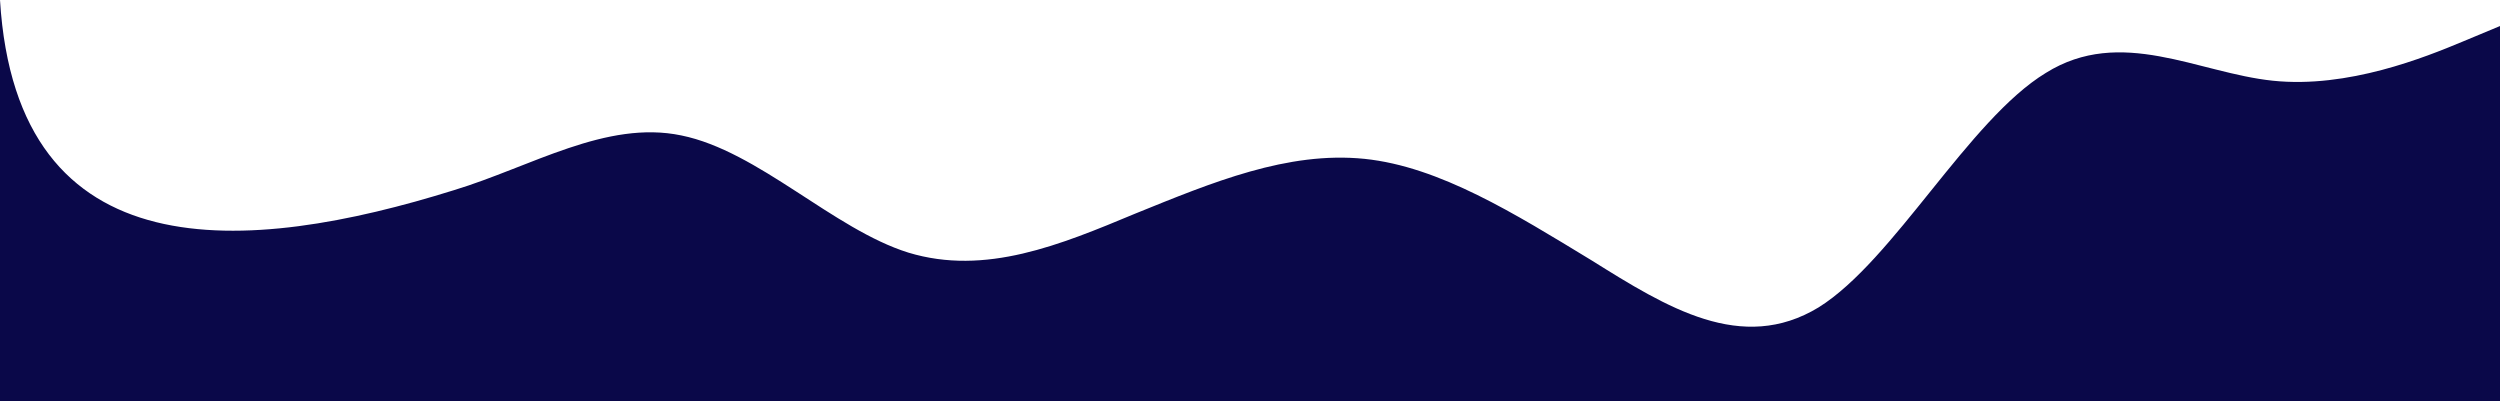 <svg width="1920" height="308" viewBox="0 0 1920 308" fill="none" xmlns="http://www.w3.org/2000/svg">
<path fill-rule="evenodd" clip-rule="evenodd" d="M0 0C12.869 210.579 190.088 195.598 348.8 146C408 128 465.6 92 523.2 104C582.4 116 640 176 697.6 194C756.8 212 814.4 188 872 164C931.2 140 988.8 116 1048 122C1105.6 128 1163.2 164 1222.4 200C1280 236 1337.6 272 1396.8 236C1454.4 200 1512 92 1571.2 56C1628.8 20 1688 56 1745.6 62C1803.2 68 1862.4 44 1891.2 32L1920 20V308H1891.2C1862.4 308 1803.2 308 1745.6 308C1688 308 1628.8 308 1571.2 308C1512 308 1454.4 308 1396.8 308C1337.6 308 1280 308 1222.4 308C1163.2 308 1105.6 308 1048 308C988.8 308 931.2 308 872 308C814.4 308 756.8 308 697.6 308C640 308 582.4 308 523.2 308C465.6 308 408 308 348.8 308C291.2 308 232 308 174.4 308C116.8 308 57.6 308 28.8 308H0V0Z" fill="#0A0849"/>
</svg>
